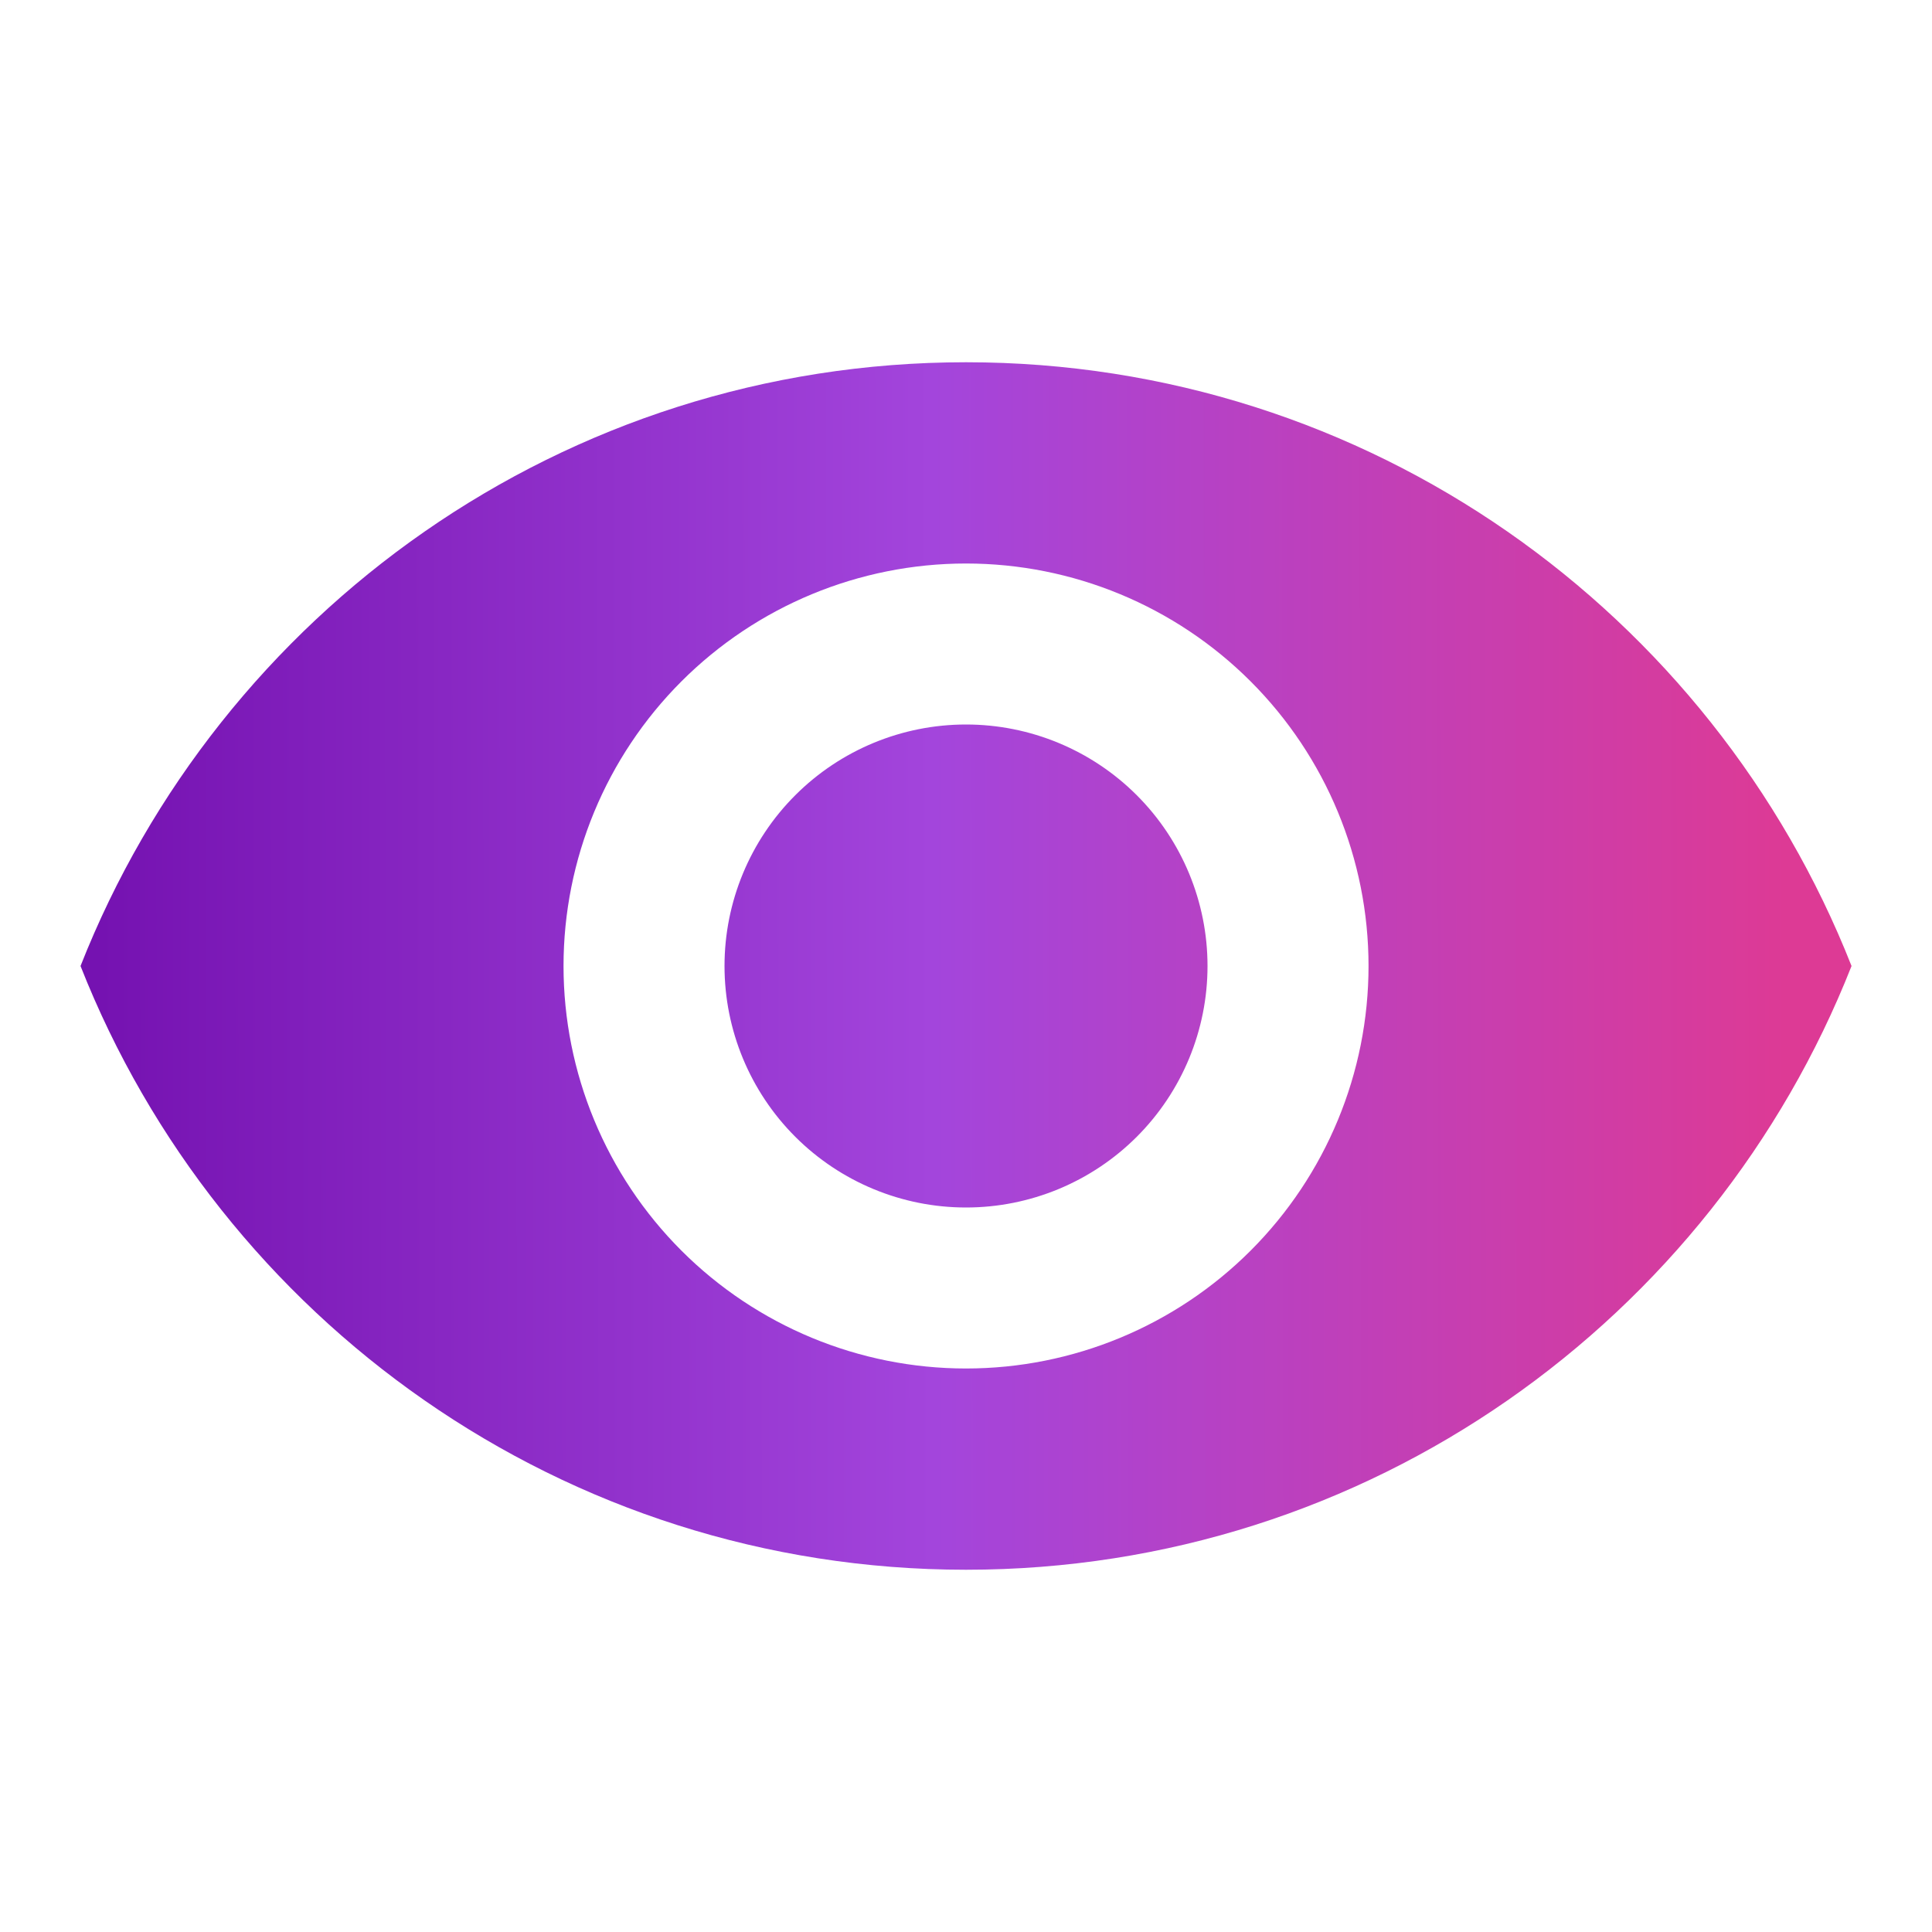 <svg width="100" height="100" viewBox="0 0 100 100" fill="none" xmlns="http://www.w3.org/2000/svg">
<path d="M50.001 37.5C46.686 37.5 43.507 38.817 41.163 41.161C38.818 43.505 37.501 46.685 37.501 50C37.501 53.315 38.818 56.495 41.163 58.839C43.507 61.183 46.686 62.5 50.001 62.5C53.316 62.5 56.496 61.183 58.84 58.839C61.184 56.495 62.501 53.315 62.501 50C62.501 46.685 61.184 43.505 58.84 41.161C56.496 38.817 53.316 37.5 50.001 37.5ZM50.001 70.833C44.476 70.833 39.177 68.638 35.27 64.731C31.363 60.824 29.168 55.525 29.168 50C29.168 44.475 31.363 39.176 35.27 35.269C39.177 31.362 44.476 29.167 50.001 29.167C55.527 29.167 60.826 31.362 64.733 35.269C68.64 39.176 70.835 44.475 70.835 50C70.835 55.525 68.64 60.824 64.733 64.731C60.826 68.638 55.527 70.833 50.001 70.833ZM50.001 18.75C29.168 18.75 11.376 31.708 4.168 50C11.376 68.292 29.168 81.25 50.001 81.25C70.835 81.25 88.626 68.292 95.835 50C88.626 31.708 70.835 18.75 50.001 18.75Z" fill="url(#paint0_linear_14018_2239)"/>
<defs>
<linearGradient id="paint0_linear_14018_2239" x1="5.133" y1="38.051" x2="92.483" y2="37.938" gradientUnits="userSpaceOnUse">
<stop stop-color="#7512B1"/>
<stop offset="0.494" stop-color="#A345DC"/>
<stop offset="1" stop-color="#DD3A95"/>
</linearGradient>
</defs>
</svg>

